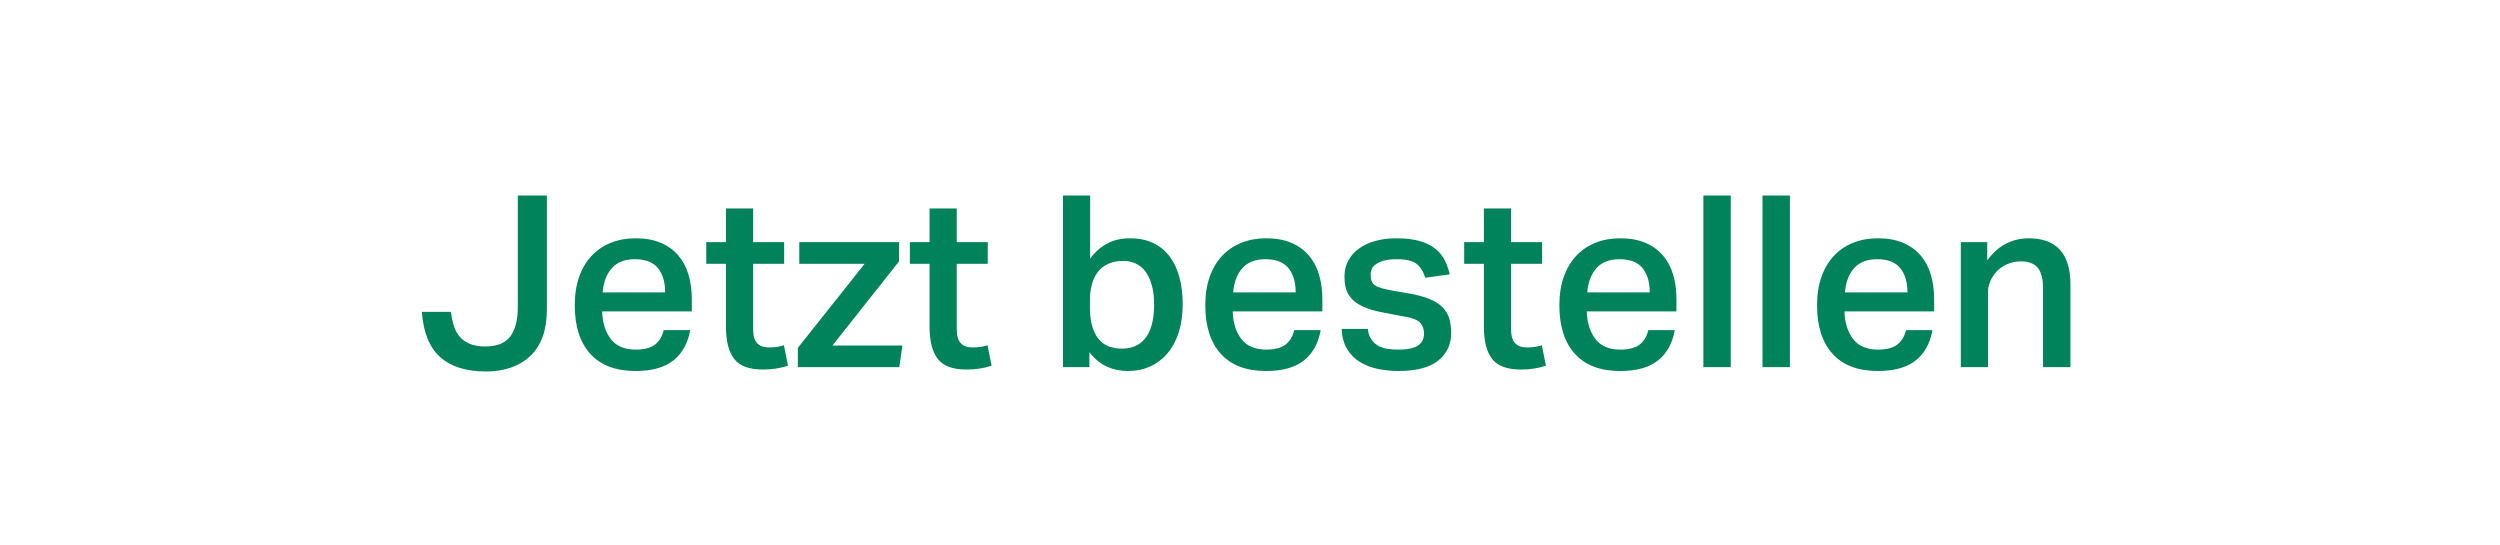 <svg width="312" height="68" viewBox="0 0 312 68" xmlns="http://www.w3.org/2000/svg"><path d="M52.65 38.92h3.63q.12.99.375 1.785.255.795.75 1.35t1.26.87q.765.315 1.905.315 2.19 0 3.12-1.26.93-1.26.93-3.6V24.4h3.63v14.22q0 3.84-2.055 5.79-2.055 1.95-5.565 1.95-3.69 0-5.7-1.8-2.01-1.8-2.28-5.64zm30.18 2.28h3.3q-.42 2.43-2.07 3.765T79.32 46.3q-3.72 0-5.655-2.145T71.73 38.11q0-2.01.555-3.57t1.56-2.625q1.005-1.065 2.4-1.62 1.395-.555 3.075-.555 1.8 0 3.12.555t2.19 1.56q.87 1.005 1.29 2.4.42 1.395.42 3.105v1.5H75.15q.06 2.13 1.08 3.45 1.02 1.32 3.09 1.32 1.62 0 2.43-.63t1.08-1.8zm-7.62-4.71h7.8q0-1.92-.9-3.03-.9-1.11-2.88-1.11-1.89 0-2.88 1.125t-1.14 3.015zm15.39-3.57h-2.46v-2.7h2.46v-4.2h3.39v4.2h3.87v2.7h-3.87v8.16q0 1.2.495 1.74t1.455.54q.51 0 .975-.06.465-.06.915-.21l.51 2.55q-1.44.48-3.12.48-2.58 0-3.6-1.335T90.6 40.78v-7.86zm8.97 10.5l8.34-10.5h-8.16v-2.7h12.45v2.4l-8.31 10.5h8.73l-.39 2.7H99.57v-2.4zm16.44-10.5h-2.46v-2.7h2.46v-4.2h3.39v4.2h3.87v2.7h-3.87v8.16q0 1.2.495 1.74t1.455.54q.51 0 .975-.06.465-.06.915-.21l.51 2.55q-1.44.48-3.12.48-2.58 0-3.6-1.335t-1.02-4.005v-7.86zm20.01 5.37v.24q.03 1.5.375 2.46t.9 1.53q.555.57 1.275.78.72.21 1.5.21.84 0 1.56-.3.72-.3 1.26-.945t.84-1.695q.3-1.05.3-2.58 0-1.47-.315-2.505t-.825-1.68q-.51-.645-1.215-.945-.705-.3-1.455-.3-1.11 0-1.905.36-.795.36-1.305 1.02-.51.66-.75 1.575-.24.915-.24 2.025v.75zm-3.36-13.89h3.39v7.86q.93-1.23 2.145-1.875 1.215-.645 2.835-.645 1.68 0 2.91.6 1.23.6 2.04 1.68t1.215 2.595q.405 1.515.405 3.345 0 1.92-.48 3.465t-1.38 2.625q-.9 1.08-2.16 1.665-1.26.585-2.82.585-1.41 0-2.61-.54t-2.19-1.8v1.86h-3.3V24.4zm28.86 16.8h3.3q-.42 2.43-2.07 3.765t-4.74 1.335q-3.72 0-5.655-2.145t-1.935-6.045q0-2.01.555-3.57t1.56-2.625q1.005-1.065 2.4-1.62 1.395-.555 3.075-.555 1.8 0 3.12.555t2.19 1.56q.87 1.005 1.29 2.4.42 1.395.42 3.105v1.5h-11.19q.06 2.13 1.08 3.45 1.02 1.32 3.09 1.32 1.62 0 2.43-.63t1.08-1.8zm-7.62-4.71h7.8q0-1.92-.9-3.03-.9-1.11-2.88-1.11-1.89 0-2.88 1.125t-1.14 3.015zm13.53 4.56h3.27q.09.78.42 1.275.33.495.825.795.495.3 1.155.405.66.105 1.41.105 1.71 0 2.46-.51t.75-1.5q0-.78-.465-1.32t-1.905-.78q-1.86-.33-3.27-.63t-2.37-.825q-.96-.525-1.44-1.35-.48-.825-.48-2.235 0-1.08.48-1.965t1.335-1.5q.855-.615 2.04-.945 1.185-.33 2.595-.33 1.8 0 3 .36t1.95.99q.75.63 1.14 1.44.39.81.6 1.71l-3.06.42q-.36-1.17-1.095-1.74-.735-.57-2.445-.57-.99 0-1.62.18-.63.18-1.005.45-.375.27-.51.6-.135.33-.135.66 0 .51.12.84.12.33.435.54.315.21.855.36t1.35.3l1.95.33q1.56.27 2.595.69 1.035.42 1.65 1.035t.855 1.425q.24.81.24 1.8 0 2.13-1.62 3.435-1.62 1.305-4.92 1.305-1.35 0-2.595-.255t-2.235-.855q-.99-.6-1.605-1.605t-.705-2.535zm17.76-8.13h-2.46v-2.7h2.46v-4.2h3.39v4.2h3.87v2.7h-3.87v8.16q0 1.2.495 1.74t1.455.54q.51 0 .975-.06.465-.06.915-.21l.51 2.55q-1.44.48-3.12.48-2.58 0-3.6-1.335t-1.02-4.005v-7.86zm20.52 8.28h3.3q-.42 2.43-2.07 3.765T202.2 46.3q-3.72 0-5.655-2.145t-1.935-6.045q0-2.01.555-3.57t1.56-2.625q1.005-1.065 2.4-1.62 1.395-.555 3.075-.555 1.8 0 3.12.555t2.19 1.56q.87 1.005 1.29 2.4.42 1.395.42 3.105v1.5h-11.19q.06 2.13 1.08 3.45 1.02 1.32 3.09 1.32 1.62 0 2.43-.63t1.08-1.8zm-7.62-4.71h7.8q0-1.92-.9-3.03-.9-1.11-2.88-1.11-1.89 0-2.88 1.125t-1.14 3.015zm14.49-12.09H216v21.42h-3.42V24.4zm7.38 0h3.42v21.42h-3.42V24.4zm17.91 16.8h3.3q-.42 2.43-2.07 3.765t-4.74 1.335q-3.72 0-5.655-2.145t-1.935-6.045q0-2.01.555-3.57t1.56-2.625q1.005-1.065 2.4-1.62 1.395-.555 3.075-.555 1.8 0 3.12.555t2.19 1.56q.87 1.005 1.29 2.4.42 1.395.42 3.105v1.5h-11.19q.06 2.13 1.08 3.45 1.02 1.32 3.09 1.32 1.62 0 2.43-.63t1.08-1.8zm-7.62-4.71h7.8q0-1.92-.9-3.03-.9-1.11-2.88-1.11-1.89 0-2.88 1.125t-1.14 3.015zm14.46-6.27h3.3v2.28q1.05-1.44 2.355-2.1 1.305-.66 2.805-.66 5.22 0 5.22 5.76v10.32h-3.42v-9.78q0-1.89-.69-2.655-.69-.765-2.04-.765-.9 0-1.665.315t-1.305.855q-.54.54-.855 1.245-.315.705-.315 1.485v9.3h-3.39v-15.6z" fill="#00825b"/></svg>